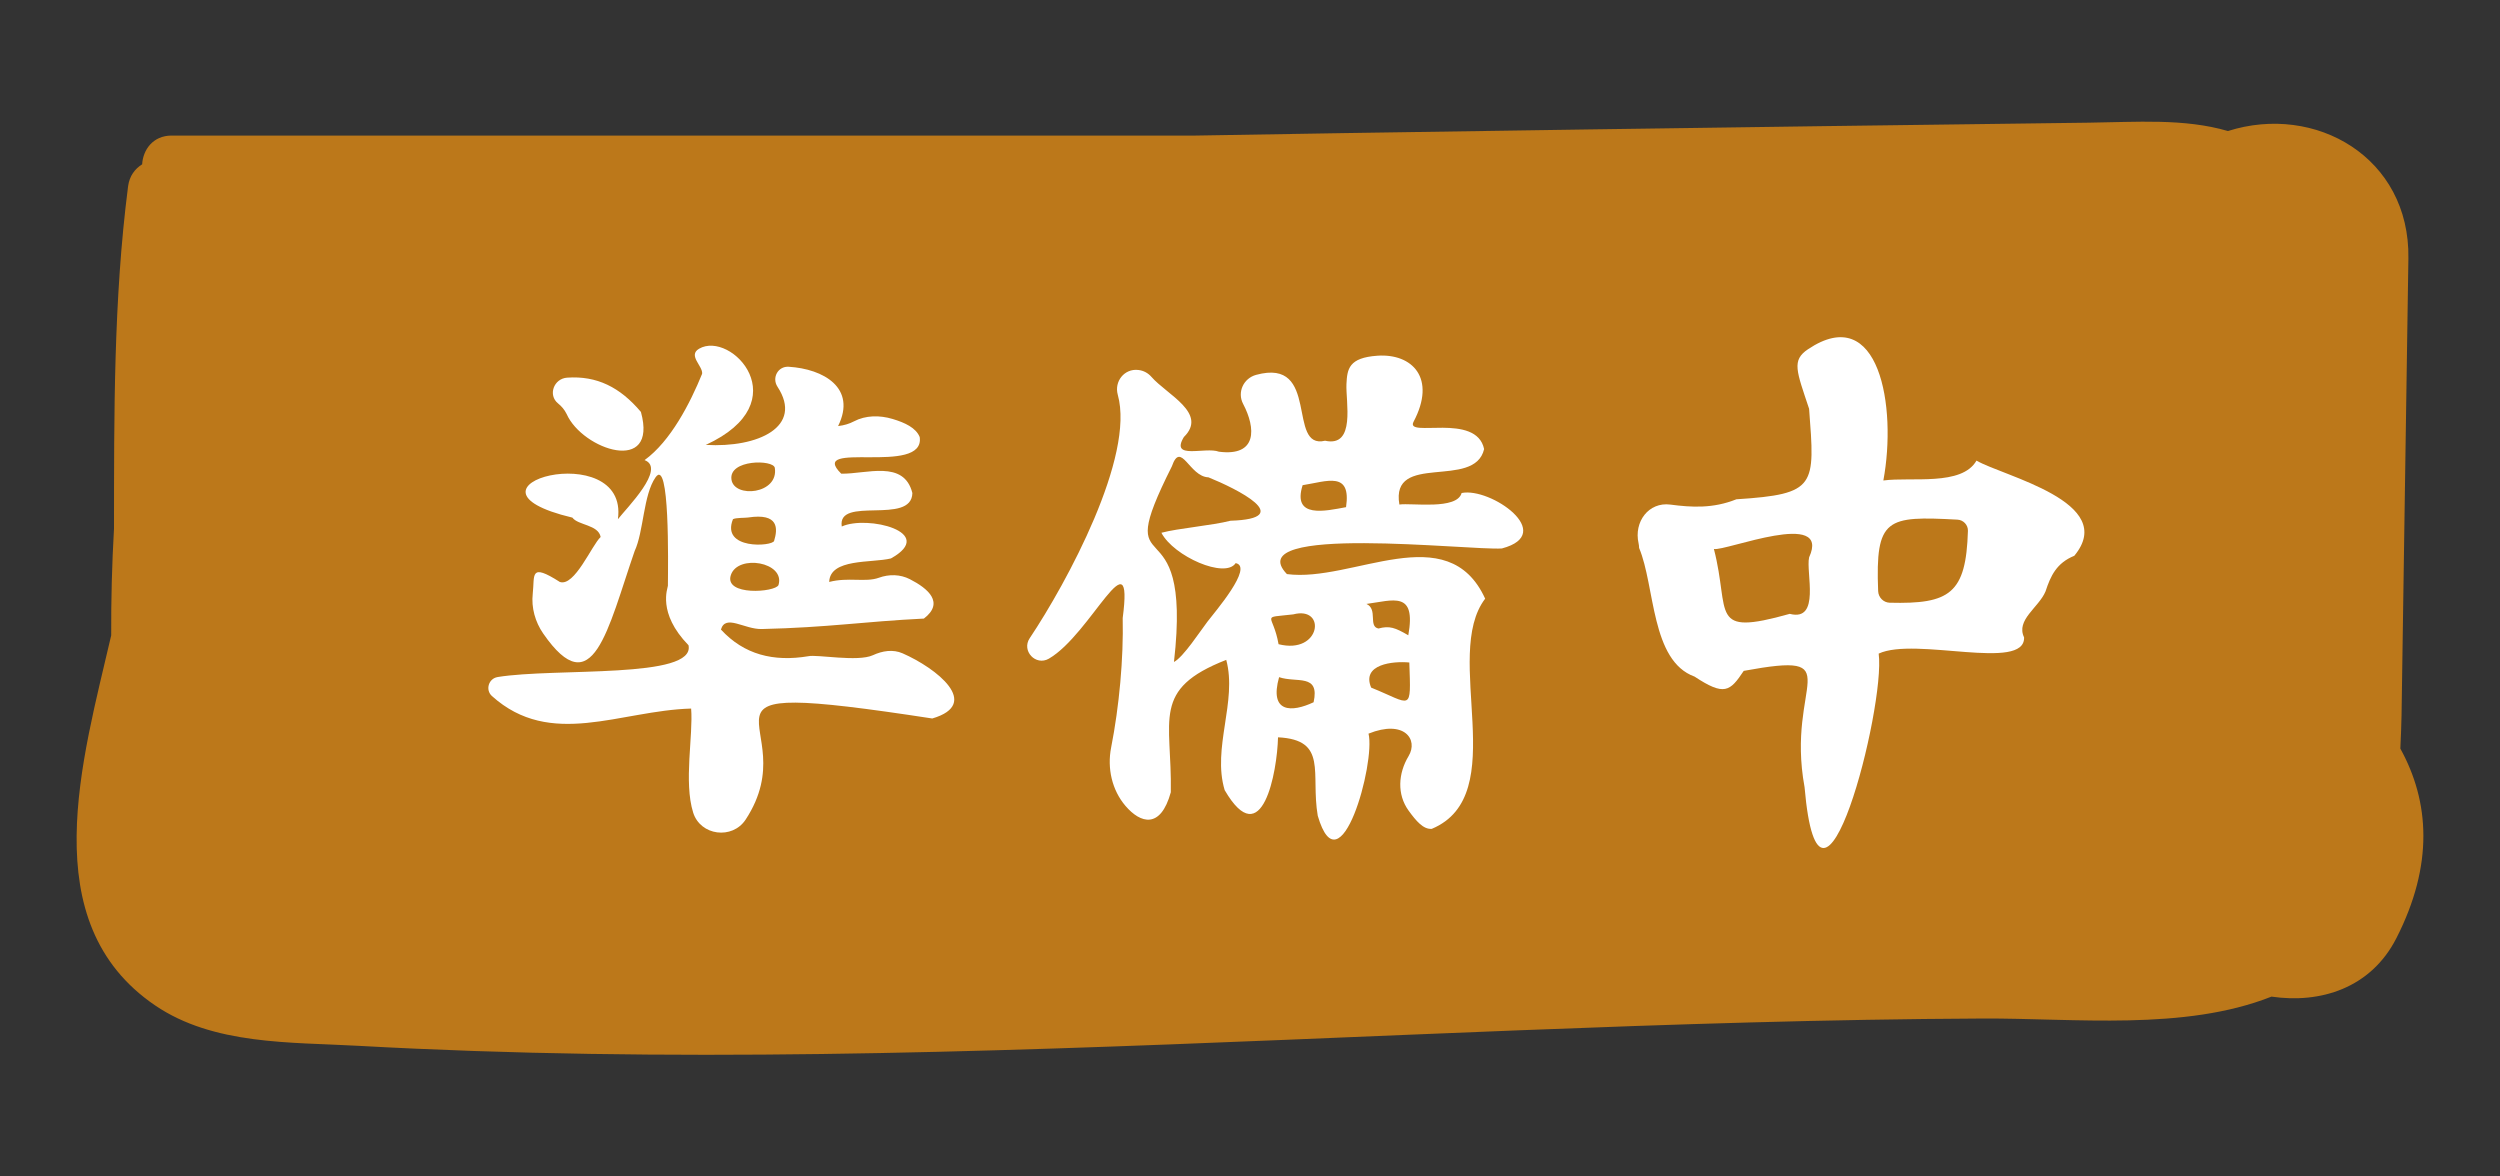 <?xml version="1.0" encoding="UTF-8"?><svg id="uuid-db46f462-a21a-4aba-ba32-28b3859bec01" xmlns="http://www.w3.org/2000/svg" viewBox="0 0 170 80"><rect x="0" y="0" width="170" height="80" fill="#333333" stroke="none"/><path d="m163.224,50.905c.036-.825.072-1.613.081-2.261.053-3.562.107-7.124.16-10.686.102-6.8.204-13.601.306-20.401.103-6.848-6.311-10.539-12.271-8.647-2.975-.869-6.234-.608-9.454-.568-5.95.074-11.899.152-17.849.233-10.907.147-21.815.306-32.722.475-3.395.052-6.79.114-10.185.169H11.667c-1.267,0-1.944.969-2.001,1.955-.487.3-.866.793-.957,1.499-.992,7.714-.948,15.509-.957,23.276-.139,2.423-.201,4.84-.19,7.254-1.948,8.436-5.317,19.52,2.986,25.165,3.97,2.699,9.197,2.491,13.788,2.746,5.248.292,10.502.466,15.757.55,21.053.339,42.09-.779,63.119-1.601,10.522-.411,21.048-.753,31.579-.804,6.308-.03,13.736.861,19.671-1.489,3.31.487,6.749-.561,8.49-3.97,2.55-4.994,2.26-9.29.272-12.895Z" style="fill:#bc781a;"/><g><path d="m33.835,46.039c3.949-.643,13.475.152,12.984-2.162-2.149-2.211-1.403-3.89-1.402-4.045.012-1.556.13-8.762-.839-7.374-.838,1.2-.802,3.683-1.423,5.016-1.837,5.316-2.833,10.495-6.217,5.606-.546-.789-.818-1.759-.711-2.713.142-1.264-.235-2.118,1.842-.794,1.003.339,2.168-2.494,2.775-3.058-.156-.842-1.541-.792-1.921-1.317-8.934-2.128,3.864-5.559,3.095.108.599-.771,3.297-3.454,1.814-4.02,1.767-1.281,3.094-3.86,3.912-5.869.068-.515-.988-1.246-.208-1.703,2.177-1.274,6.8,3.627.456,6.539,3.562.206,6.655-1.239,4.878-3.953-.399-.61.03-1.405.757-1.361,2.375.145,4.644,1.443,3.363,4.034.424-.051.769-.158,1.072-.318.802-.425,1.765-.427,2.634-.166.833.25,1.592.599,1.844,1.231.385,2.678-7.703.152-5.336,2.491,1.71.029,4.265-.966,4.837,1.316-.051,2.217-5.127.162-4.802,2.276,1.723-.792,6.533.392,3.344,2.171-1.32.322-4.146-.016-4.198,1.599,1.301-.341,2.466.044,3.374-.285.693-.252,1.452-.24,2.109.095,1.25.638,2.367,1.599.956,2.68-4.121.203-6.471.606-11.027.711-1.188.027-2.462-1.034-2.774.035,1.572,1.708,3.577,2.208,5.941,1.814.575-.136,3.368.404,4.392-.069.648-.299,1.365-.415,2.019-.128,2.294,1.005,5.406,3.436,2.019,4.431-18.8-2.881-8.318.213-12.69,6.873-.906,1.38-3.077,1.1-3.57-.475-.653-2.086.013-5.248-.138-7.073-4.833.134-9.543,2.75-13.546-.852-.461-.415-.228-1.19.384-1.289Zm4.697-17.884c-.151-.308-.355-.536-.583-.721-.704-.569-.29-1.69.614-1.753,2.02-.141,3.598.646,5.02,2.331,1.182,4.303-3.972,2.579-5.051.142Zm14.405,11.63c.479-1.569-2.763-2.117-3.239-.681-.477,1.436,3.014,1.178,3.239.681Zm-3.197-7.171c.191,1.284,3.224.988,2.948-.797-.089-.579-3.153-.586-2.948.797Zm.102,2.69c-.842,2.094,2.681,1.858,2.797,1.477.253-.831.337-1.913-1.773-1.59-.203.031-.825.006-1.025.114Z" style="fill:#fff;"/><path d="m77.393,25.158l.04.004c.331.039.643.21.861.462,1.054,1.214,3.861,2.473,2.209,4.095-.951,1.576,1.467.647,2.384.997,2.622.338,2.514-1.6,1.645-3.251-.415-.788.024-1.74.884-1.974,4.394-1.198,2.059,5.114,4.69,4.479,2.103.468,1.395-2.662,1.453-3.855.05-1.021.151-1.792,2.11-1.926,2.352-.161,4.032,1.514,2.449,4.499-.571,1.112,4.28-.662,4.802,1.851-.649,2.791-6.383.164-5.762,3.77.834-.121,3.912.385,4.232-.783,1.958-.405,6.51,2.768,2.739,3.77-2.163.15-17.91-1.69-14.619,1.743,4.462.589,10.931-3.902,13.481,1.672-2.965,3.88,1.875,13.342-3.628,15.651-.572.05-1.062-.526-1.58-1.241-.8-1.107-.705-2.535 0-3.705.682-1.132-.298-2.507-2.724-1.528.487,1.971-1.936,10.784-3.452,5.584-.494-2.887.713-5.166-2.702-5.334-.054,2.322-1.071,7.982-3.628,3.591-.863-2.879.867-6.025.107-8.857-5.116,2.002-3.684,4.027-3.769,9-.697,2.528-2.064,2.122-3.082.931-.926-1.083-1.252-2.568-.977-3.967.552-2.807.848-6.054.787-8.81.767-5.839-2.154,1.107-5.021,2.765-.892.516-1.877-.533-1.304-1.39,2.544-3.804,7.162-12.362,5.991-16.554-.254-.908.446-1.791,1.383-1.689Zm4.712,17.118c.485-.642,3.166-3.737,1.921-3.984-.71,1.084-4.219-.46-5.051-2.063,1.123-.305,3.458-.496,4.696-.818,4.528-.143.415-2.177-1.495-2.952-1.306-.042-1.869-2.537-2.489-.747-4.341,8.647,1.457,1.846.142,13.303.637-.325,1.805-2.126,2.276-2.739Zm4.837,1.53c2.886.73,3.284-2.627.996-2.028-2.287.266-1.373-.119-.996,2.028Zm.036,2.241c-.686,2.454.87,2.402,2.347,1.706.436-1.98-1.157-1.296-2.347-1.706Zm4.553-11.56c.365-2.474-1.286-1.757-2.953-1.494-.724,2.293,1.561,1.751,2.953,1.494Zm2.205,8.252c.753-.204,1.14-.058,2.028.461.551-3.054-1.032-2.371-2.846-2.133.796.36.102,1.534.818,1.672Zm-.497,4.019c2.794,1.13,2.708,1.73,2.595-1.708-1.105-.105-3.27.112-2.595,1.708Z" style="fill:#fff;"/><path d="m118.075,33.952c5.466-.354,5.34-.895,4.944-6.153-.858-2.583-1.203-3.296-.071-4.054,4.846-3.245,6.053,3.913,5.12,8.928,1.901-.256,5.334.399,6.333-1.352,1.813,1.062,9.678,2.817,6.652,6.472-1.204.49-1.608,1.356-1.956,2.419-.456,1.101-2.034,1.937-1.459,3.13.075,2.344-7.4-.059-9.888,1.103.483,3.625-4.006,21.047-5.04,9.082-1.302-7.099,3.229-9.259-4.136-7.908-.941,1.416-1.321,1.722-3.344.39-2.979-1.079-2.674-6.136-3.771-8.749-.002-.113-.014-.219-.037-.318-.33-1.453.685-2.825,2.162-2.63,1.434.189,2.896.28,4.491-.361Zm3.628,7.79c2.116.549,1.083-2.833,1.317-3.842,1.521-3.326-5.695-.405-6.475-.569,1.136,4.391-.412,5.975,5.158,4.411Zm6.8-.757c4.076.102,5.19-.608,5.316-4.888.012-.402-.31-.74-.712-.761-4.823-.258-5.587-.118-5.393,4.859.017.429.36.78.789.791Z" style="fill:#fff;"/></g></svg>